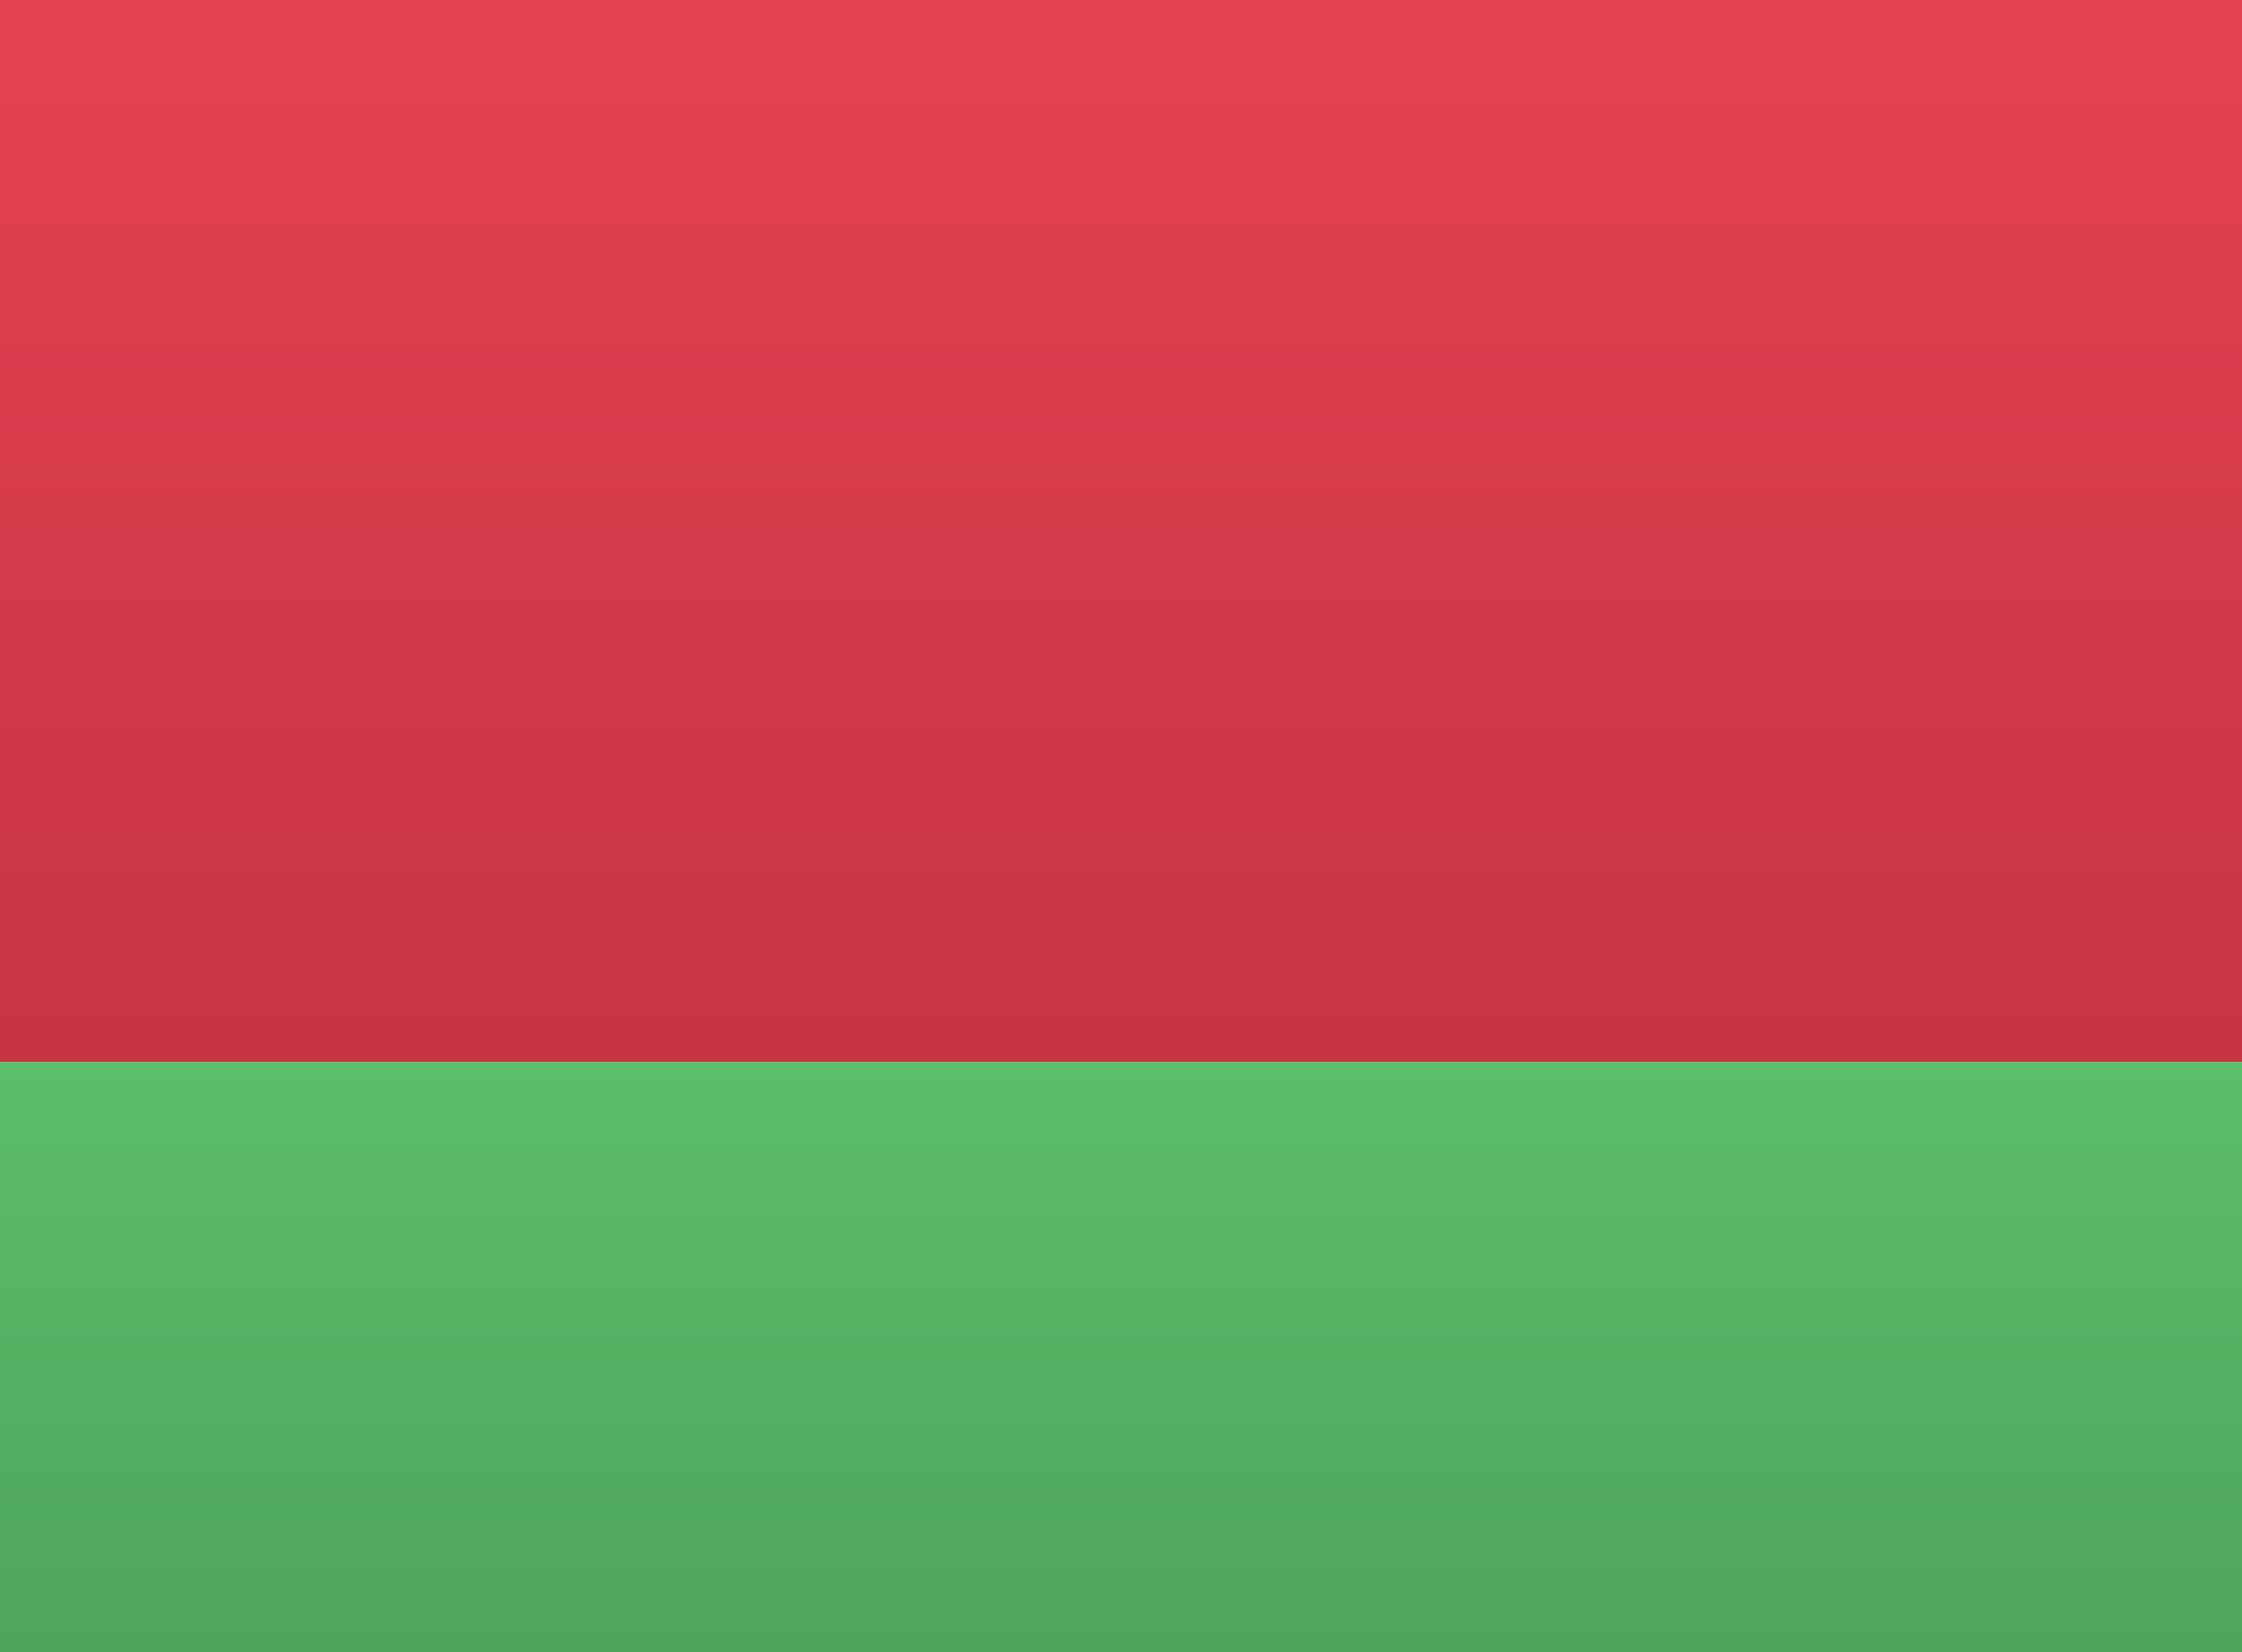 <?xml version="1.0" encoding="UTF-8"?>
<svg width="19px" height="14px" viewBox="0 0 19 14" version="1.1" xmlns="http://www.w3.org/2000/svg" xmlns:xlink="http://www.w3.org/1999/xlink" preserveAspectRatio="none">
    <rect x="0" y="0" width="19" height="14" fill="#333333" stroke="none"/>
    <title>Background</title>
    <defs>
        <linearGradient x1="50%" y1="0%" x2="50%" y2="100%" id="linearGradient-1">
            <stop stop-color="#FFFFFF" offset="0%"></stop>
            <stop stop-color="#F0F0F0" offset="100%"></stop>
        </linearGradient>
        <linearGradient x1="50%" y1="0%" x2="50%" y2="100%" id="linearGradient-2">
            <stop stop-color="#E54252" offset="0%"></stop>
            <stop stop-color="#C63442" offset="100%"></stop>
        </linearGradient>
        <linearGradient x1="50%" y1="0%" x2="50%" y2="100%" id="linearGradient-3">
            <stop stop-color="#5CBE6B" offset="0%"></stop>
            <stop stop-color="#4EA55B" offset="100%"></stop>
        </linearGradient>
    </defs>
    <g id="Page-1" stroke="none" stroke-width="1" fill="none" fill-rule="evenodd">
        <g id="BLR" transform="translate(-2, 0)" fill-rule="nonzero">
            <g id="Background">
                <g transform="translate(2, 0)">
                    <rect id="FlagBackground" fill="url(#linearGradient-1)" x="0" y="0" width="19" height="14"></rect>
                    <rect id="Rectangle-2" fill="url(#linearGradient-2)" x="0" y="0" width="19" height="9"></rect>
                    <rect id="Rectangle-2" fill="url(#linearGradient-3)" x="0" y="9" width="19" height="5"></rect>
                </g>
            </g>
        </g>
    </g>
</svg>